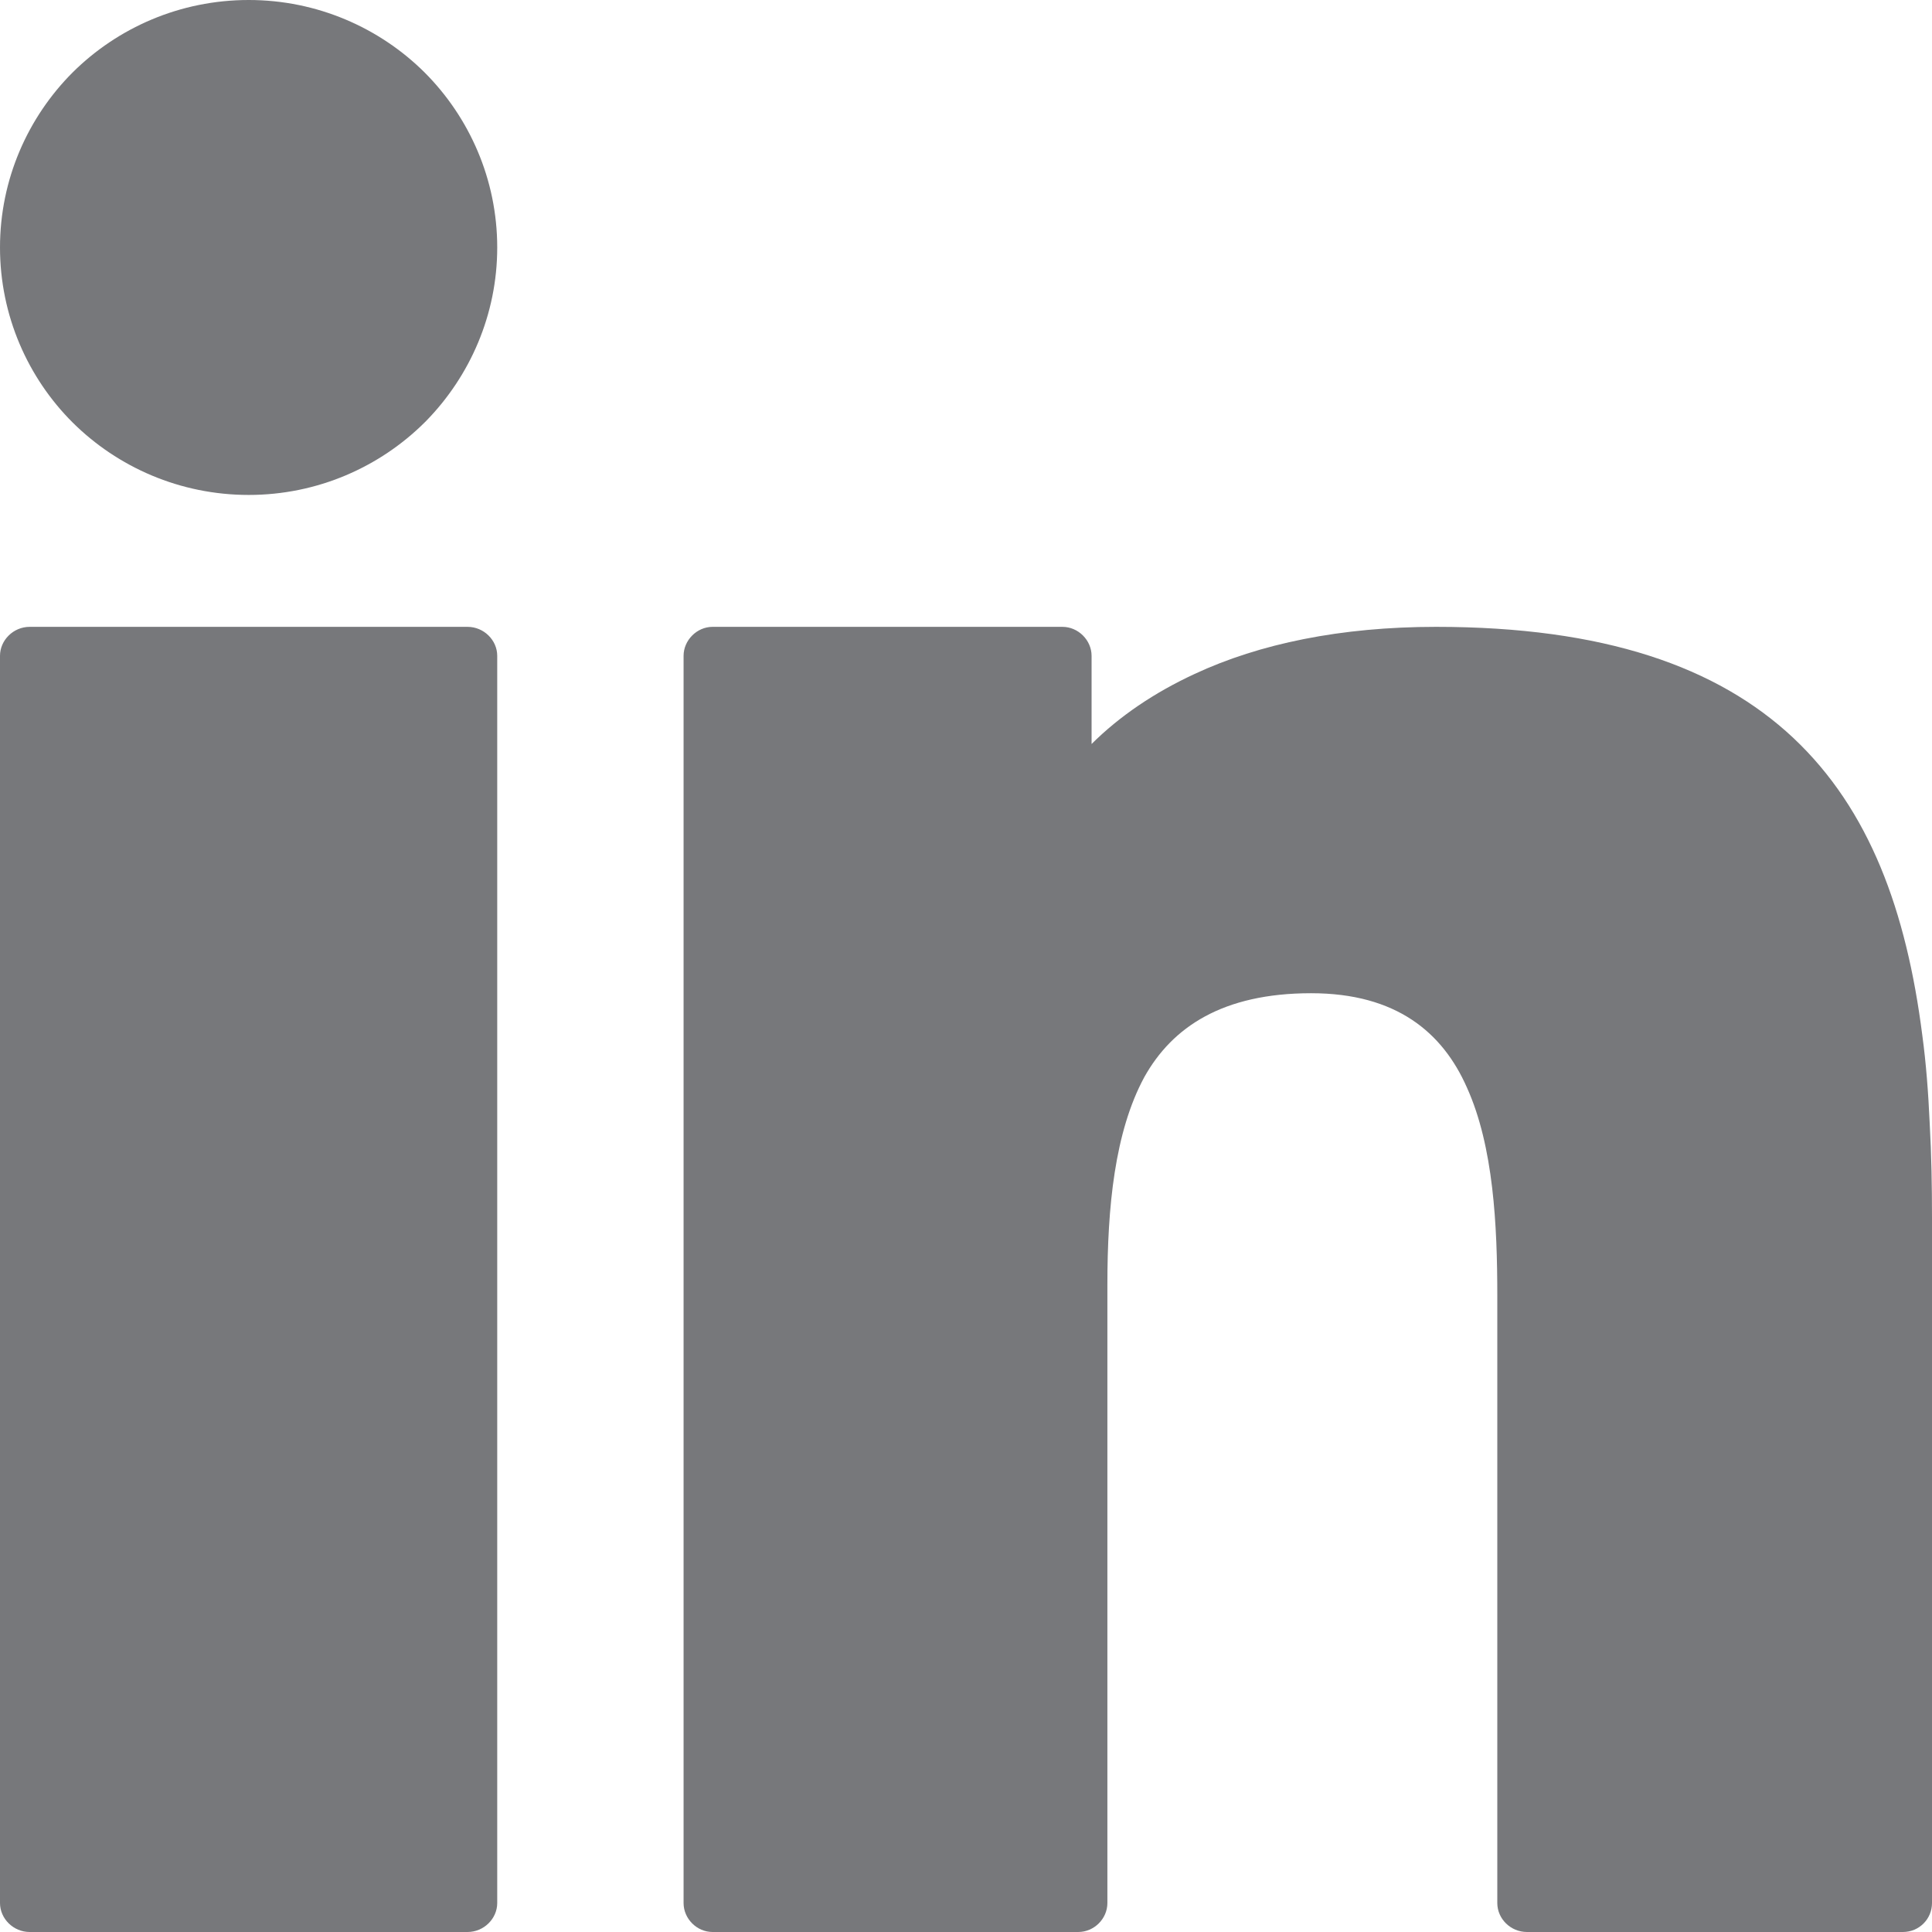<?xml version="1.0" encoding="UTF-8"?>
<svg width="11px" height="11px" viewBox="0 0 11 11" version="1.1" xmlns="http://www.w3.org/2000/svg" xmlns:xlink="http://www.w3.org/1999/xlink">
    <!-- Generator: Sketch 53.1 (72631) - https://sketchapp.com -->
    <title>icon-linkedin-gray</title>
    <desc>Created with Sketch.</desc>
    <g id="Symbols" stroke="none" stroke-width="1" fill="none" fill-rule="evenodd">
        <g id="footer/defeault" transform="translate(-1213, -194)" fill="#77787B" fill-rule="nonzero">
            <path d="M1224,200.934 L1224,204.835 C1224,204.925 1223.928,205 1223.834,205 L1221.694,205 C1221.601,205 1221.525,204.925 1221.525,204.835 L1221.525,201.377 C1221.525,200.979 1221.504,200.528 1221.352,200.192 C1221.214,199.879 1220.951,199.655 1220.465,199.655 C1219.961,199.655 1219.674,199.848 1219.515,200.133 C1219.346,200.446 1219.305,200.875 1219.305,201.315 L1219.305,204.835 C1219.305,204.925 1219.229,205 1219.139,205 L1217.057,205 C1216.968,205 1216.892,204.925 1216.892,204.835 L1216.892,197.734 C1216.892,197.645 1216.968,197.569 1217.057,197.569 L1219.049,197.569 C1219.139,197.569 1219.215,197.645 1219.215,197.734 L1219.215,198.236 C1219.374,198.078 1219.571,197.944 1219.802,197.837 C1220.171,197.665 1220.634,197.569 1221.176,197.569 C1222.132,197.569 1222.778,197.796 1223.21,198.201 C1223.645,198.61 1223.855,199.188 1223.945,199.896 C1223.966,200.051 1223.979,200.219 1223.987,200.398 C1223.997,200.576 1224,200.755 1224,200.934 Z M1215.831,197.734 L1215.831,204.835 C1215.831,204.924 1215.755,205 1215.662,205 L1213.169,205 C1213.076,205 1213,204.924 1213,204.835 L1213,197.734 C1213,197.645 1213.076,197.569 1213.169,197.569 L1215.662,197.569 C1215.755,197.569 1215.831,197.645 1215.831,197.734 Z M1215.831,195.409 C1215.831,195.791 1215.676,196.141 1215.427,196.396 L1215.417,196.406 C1215.161,196.66 1214.806,196.818 1214.416,196.818 C1214.025,196.818 1213.67,196.66 1213.414,196.406 C1213.159,196.152 1213,195.797 1213,195.409 C1213,195.021 1213.159,194.667 1213.414,194.412 C1213.67,194.158 1214.025,194 1214.416,194 C1214.806,194 1215.161,194.158 1215.417,194.412 C1215.672,194.667 1215.831,195.021 1215.831,195.409 Z" id="icon-linkedin-gray"></path>
        </g>
    </g>
</svg>